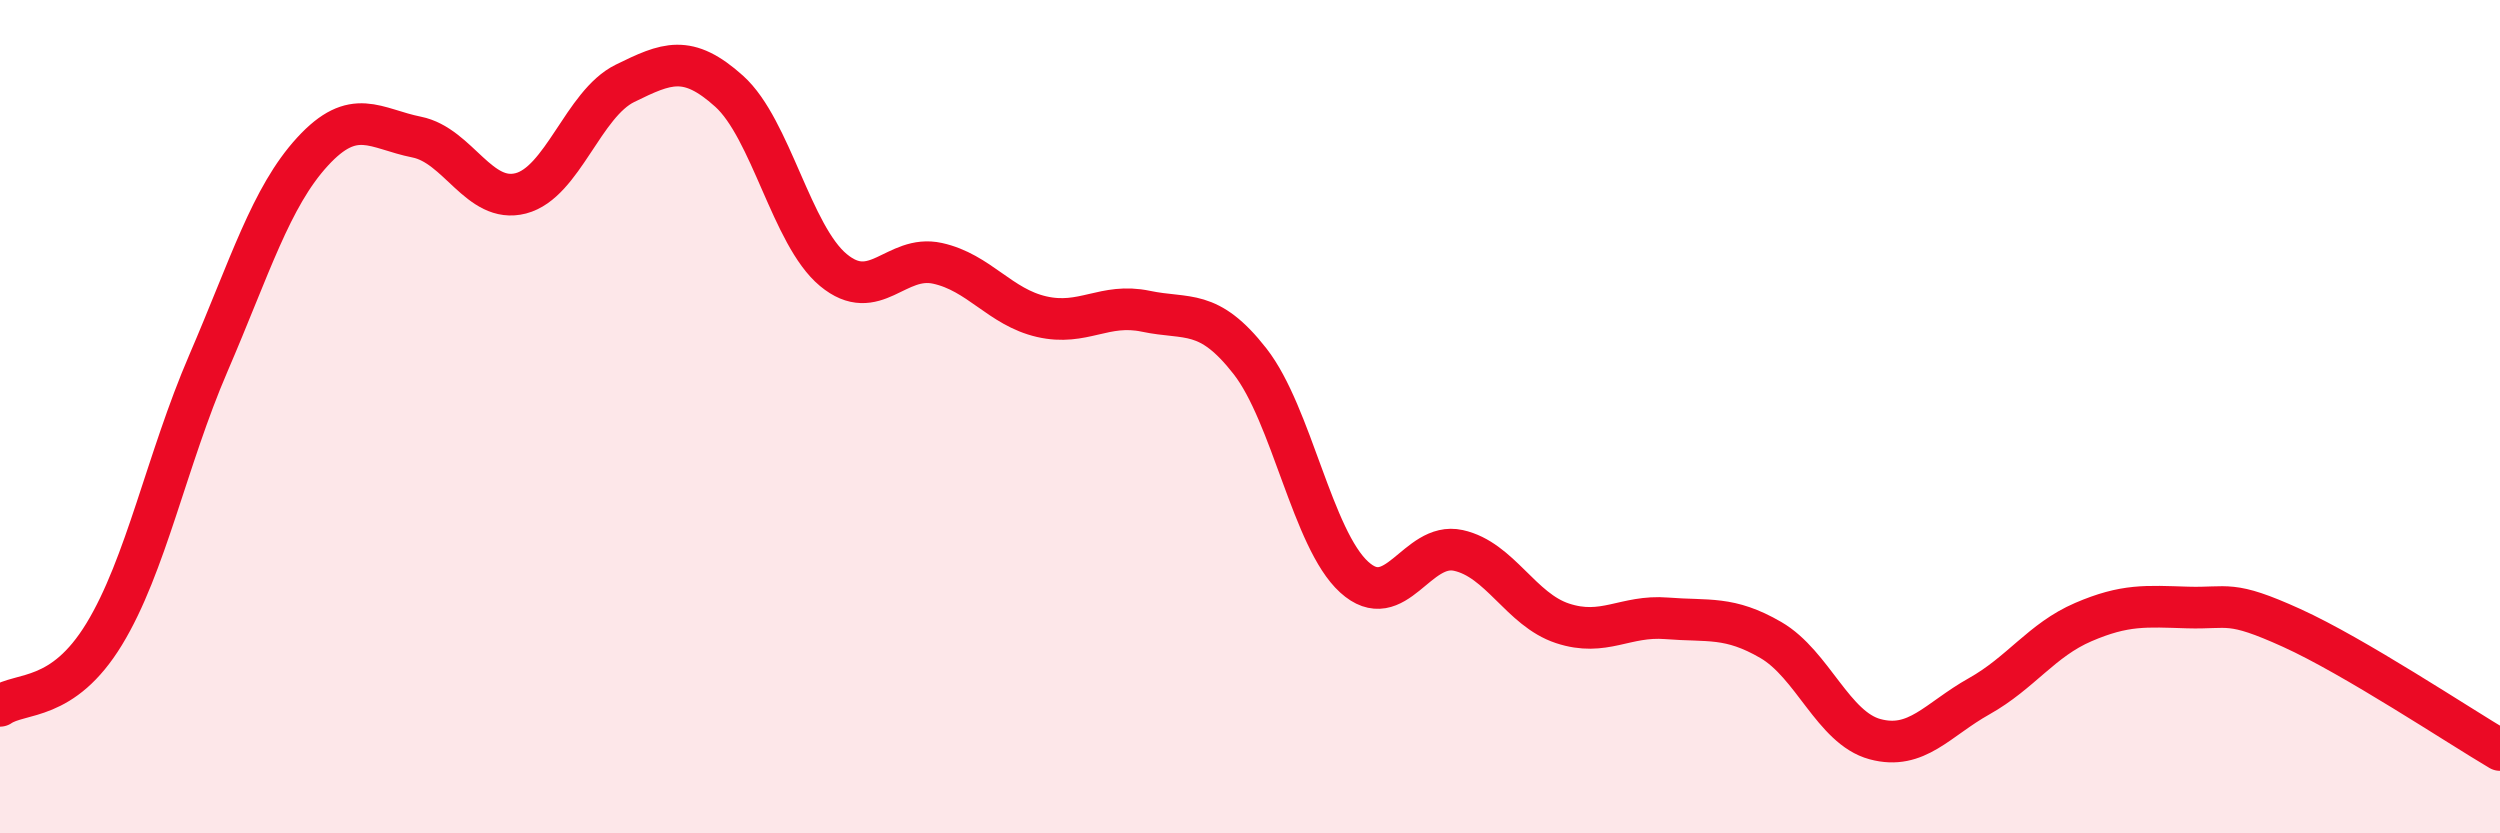 
    <svg width="60" height="20" viewBox="0 0 60 20" xmlns="http://www.w3.org/2000/svg">
      <path
        d="M 0,16.94 C 0.5,16.6 1.5,16.86 2.5,15.22 C 3.5,13.58 4,11.04 5,8.72 C 6,6.4 6.5,4.73 7.5,3.64 C 8.5,2.55 9,3.09 10,3.29 C 11,3.49 11.5,4.9 12.5,4.64 C 13.5,4.38 14,2.49 15,2 C 16,1.51 16.5,1.29 17.5,2.19 C 18.5,3.09 19,5.65 20,6.48 C 21,7.31 21.5,6.1 22.5,6.32 C 23.5,6.54 24,7.37 25,7.6 C 26,7.83 26.5,7.26 27.5,7.47 C 28.5,7.68 29,7.39 30,8.67 C 31,9.95 31.5,12.94 32.5,13.85 C 33.5,14.76 34,12.99 35,13.21 C 36,13.43 36.5,14.63 37.5,14.96 C 38.5,15.29 39,14.76 40,14.84 C 41,14.92 41.5,14.78 42.5,15.36 C 43.5,15.94 44,17.47 45,17.74 C 46,18.01 46.5,17.27 47.5,16.71 C 48.5,16.15 49,15.36 50,14.93 C 51,14.5 51.5,14.55 52.5,14.58 C 53.5,14.61 53.5,14.39 55,15.07 C 56.5,15.75 59,17.41 60,18L60 20L0 20Z"
        fill="#EB0A25"
        opacity="0.1"
        stroke-linecap="round"
        stroke-linejoin="round"
      />
      <path
        d="M 0,16.94 C 0.5,16.6 1.5,16.86 2.5,15.22 C 3.5,13.58 4,11.04 5,8.72 C 6,6.4 6.5,4.73 7.5,3.64 C 8.5,2.55 9,3.09 10,3.29 C 11,3.49 11.5,4.9 12.5,4.64 C 13.5,4.38 14,2.49 15,2 C 16,1.51 16.5,1.29 17.5,2.19 C 18.5,3.09 19,5.65 20,6.48 C 21,7.31 21.5,6.1 22.5,6.32 C 23.5,6.54 24,7.37 25,7.6 C 26,7.83 26.5,7.26 27.5,7.47 C 28.5,7.68 29,7.39 30,8.67 C 31,9.95 31.5,12.94 32.5,13.85 C 33.5,14.76 34,12.99 35,13.21 C 36,13.43 36.5,14.63 37.5,14.96 C 38.5,15.29 39,14.76 40,14.84 C 41,14.92 41.5,14.78 42.5,15.36 C 43.5,15.94 44,17.47 45,17.74 C 46,18.01 46.5,17.27 47.5,16.71 C 48.5,16.15 49,15.36 50,14.93 C 51,14.5 51.5,14.55 52.5,14.58 C 53.5,14.61 53.5,14.39 55,15.07 C 56.5,15.75 59,17.41 60,18"
        stroke="#EB0A25"
        stroke-width="1"
        fill="none"
        stroke-linecap="round"
        stroke-linejoin="round"
      />
    </svg>
  